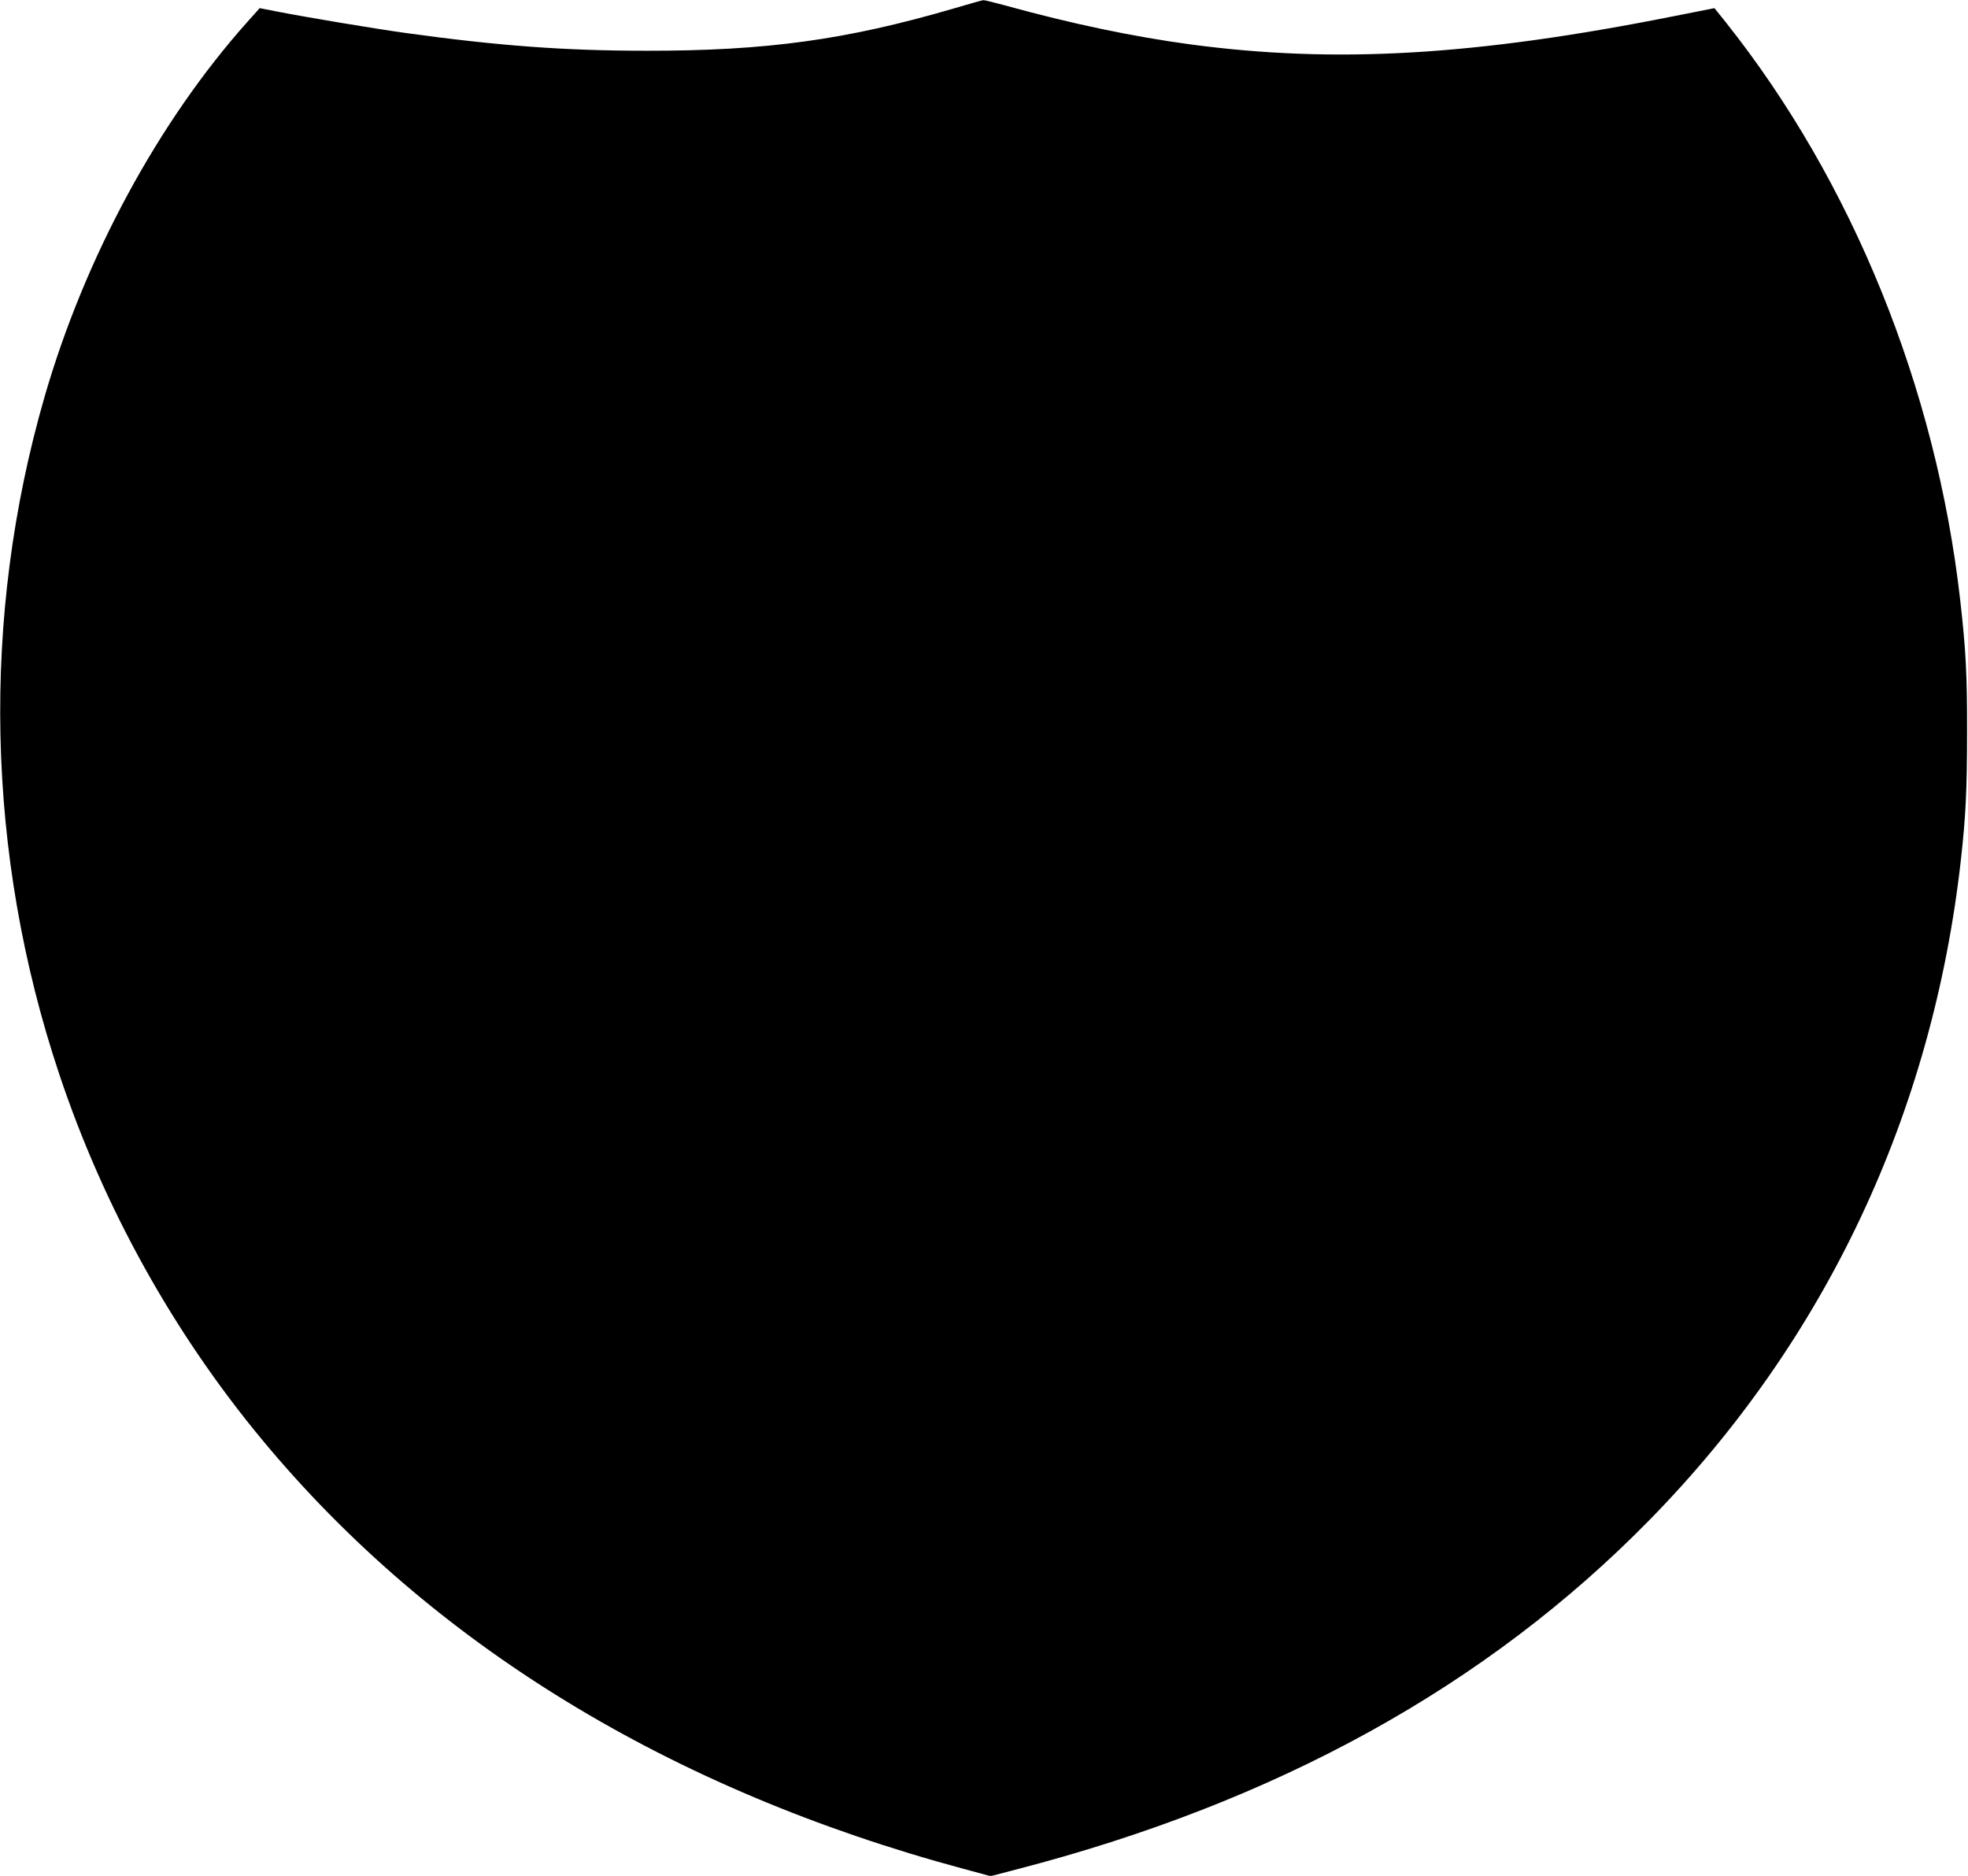 <?xml version="1.0" standalone="no"?>
<!DOCTYPE svg PUBLIC "-//W3C//DTD SVG 20010904//EN"
 "http://www.w3.org/TR/2001/REC-SVG-20010904/DTD/svg10.dtd">
<svg version="1.0" xmlns="http://www.w3.org/2000/svg"
 width="1280pt" height="1220pt" viewBox="0 0 1280 1220"
 preserveAspectRatio="xMidYMid meet">
<g transform="translate(0,1220) scale(0.1,-0.1)"
fill="#000000" stroke="none">
<path d="M6200 12144 c-695 -203 -1216 -275 -1995 -274 -533 0 -964 32 -1570
116 -195 27 -638 101 -828 138 l-118 23 -77 -86 c-580 -648 -1060 -1535 -1322
-2441 -415 -1436 -382 -2977 95 -4405 289 -866 741 -1681 1321 -2380 1101
-1328 2652 -2276 4563 -2790 l174 -47 161 42 c1696 438 3066 1194 4126 2276
1145 1169 1839 2641 2024 4294 31 278 40 455 40 820 1 381 -8 544 -45 870
-157 1378 -701 2720 -1525 3756 l-73 91 -268 -53 c-1287 -256 -2196 -309
-3138 -183 -373 50 -774 134 -1209 254 -71 19 -134 35 -140 34 -6 0 -94 -25
-196 -55z"/>
</g>
</svg>
